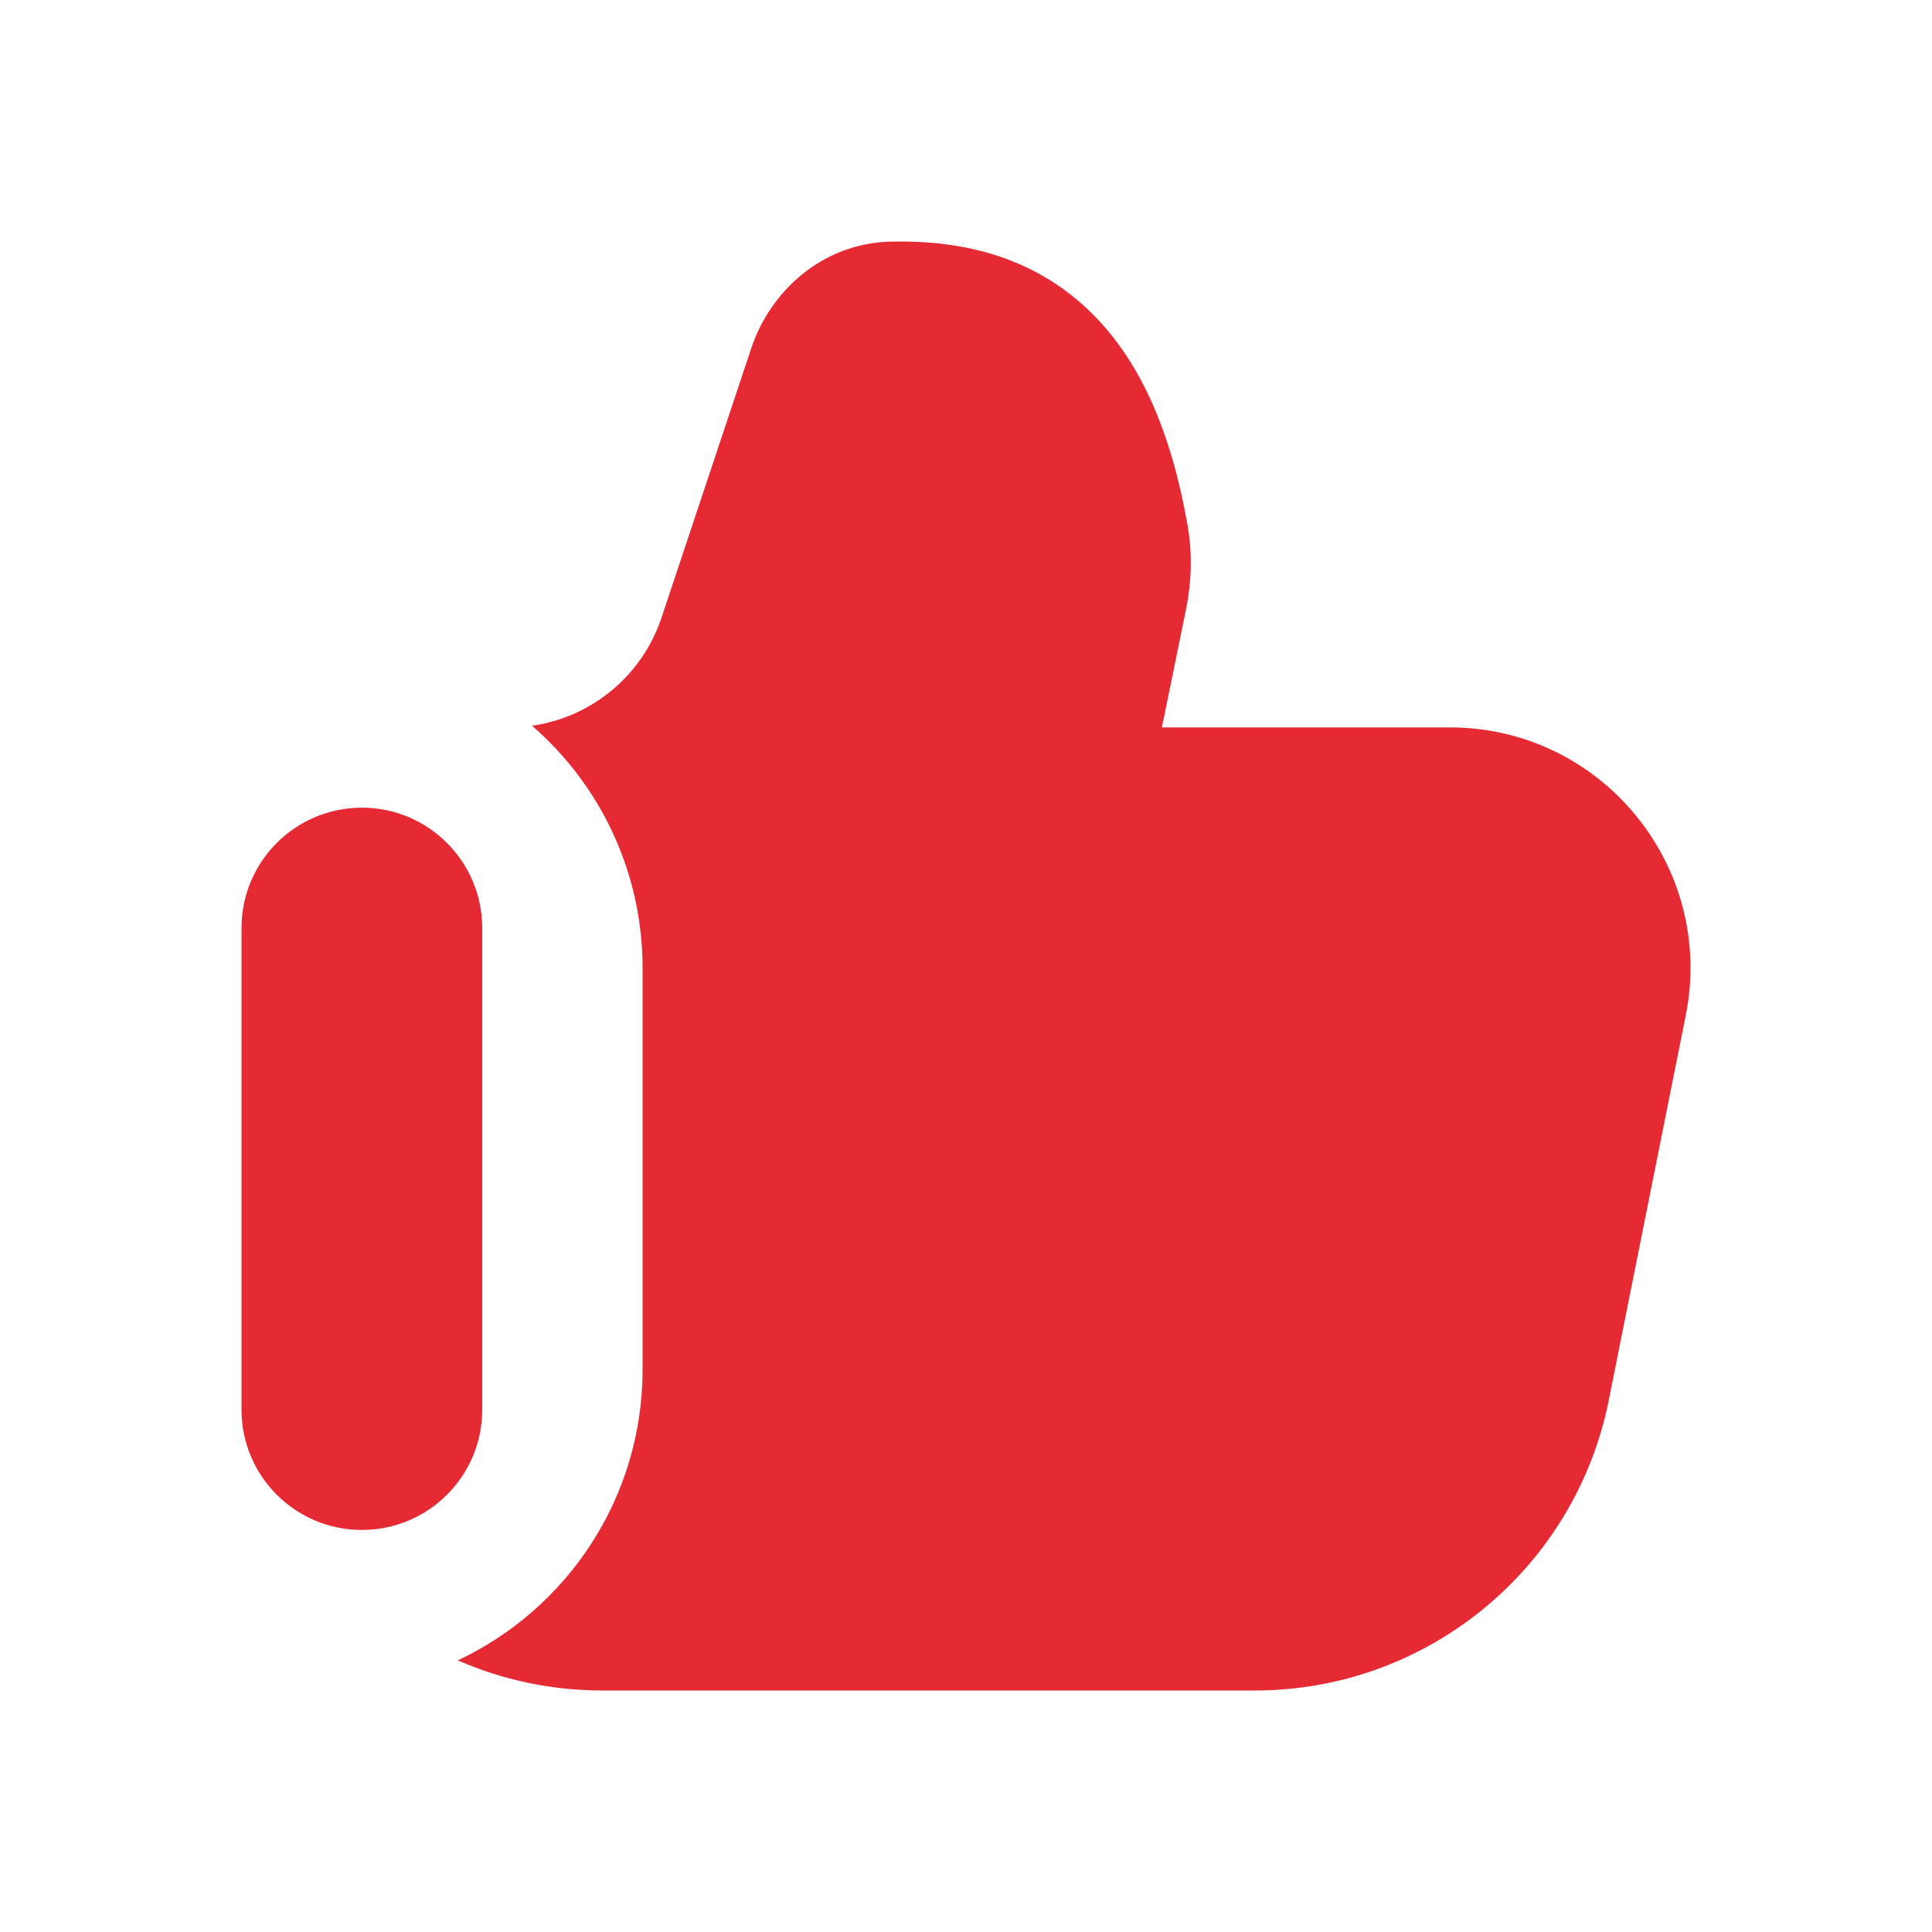 <svg width="20" height="20" viewBox="0 0 20 20" fill="none" xmlns="http://www.w3.org/2000/svg">
<path fill-rule="evenodd" clip-rule="evenodd" d="M12.295 5.445C12.128 4.49 11.81 3.714 11.246 3.189C10.661 2.644 9.938 2.485 9.223 2.501C8.499 2.518 7.969 3.028 7.778 3.602L6.848 6.394C6.647 6.996 6.124 7.425 5.508 7.513C6.209 8.122 6.652 9.021 6.652 10.023V14.177C6.652 15.508 5.869 16.657 4.739 17.188C5.198 17.389 5.704 17.5 6.237 17.5H12.99C14.771 17.5 16.305 16.242 16.654 14.495L17.451 10.511C17.759 8.969 16.58 7.53 15.008 7.53L12.028 7.53L12.277 6.312C12.332 6.042 12.347 5.747 12.295 5.445ZM3.746 8.361C3.058 8.361 2.5 8.919 2.5 9.607V14.593C2.5 15.281 3.058 15.838 3.746 15.838C4.434 15.838 4.992 15.281 4.992 14.593V9.607C4.992 8.919 4.434 8.361 3.746 8.361Z" fill="#E52A34"/>
</svg>
